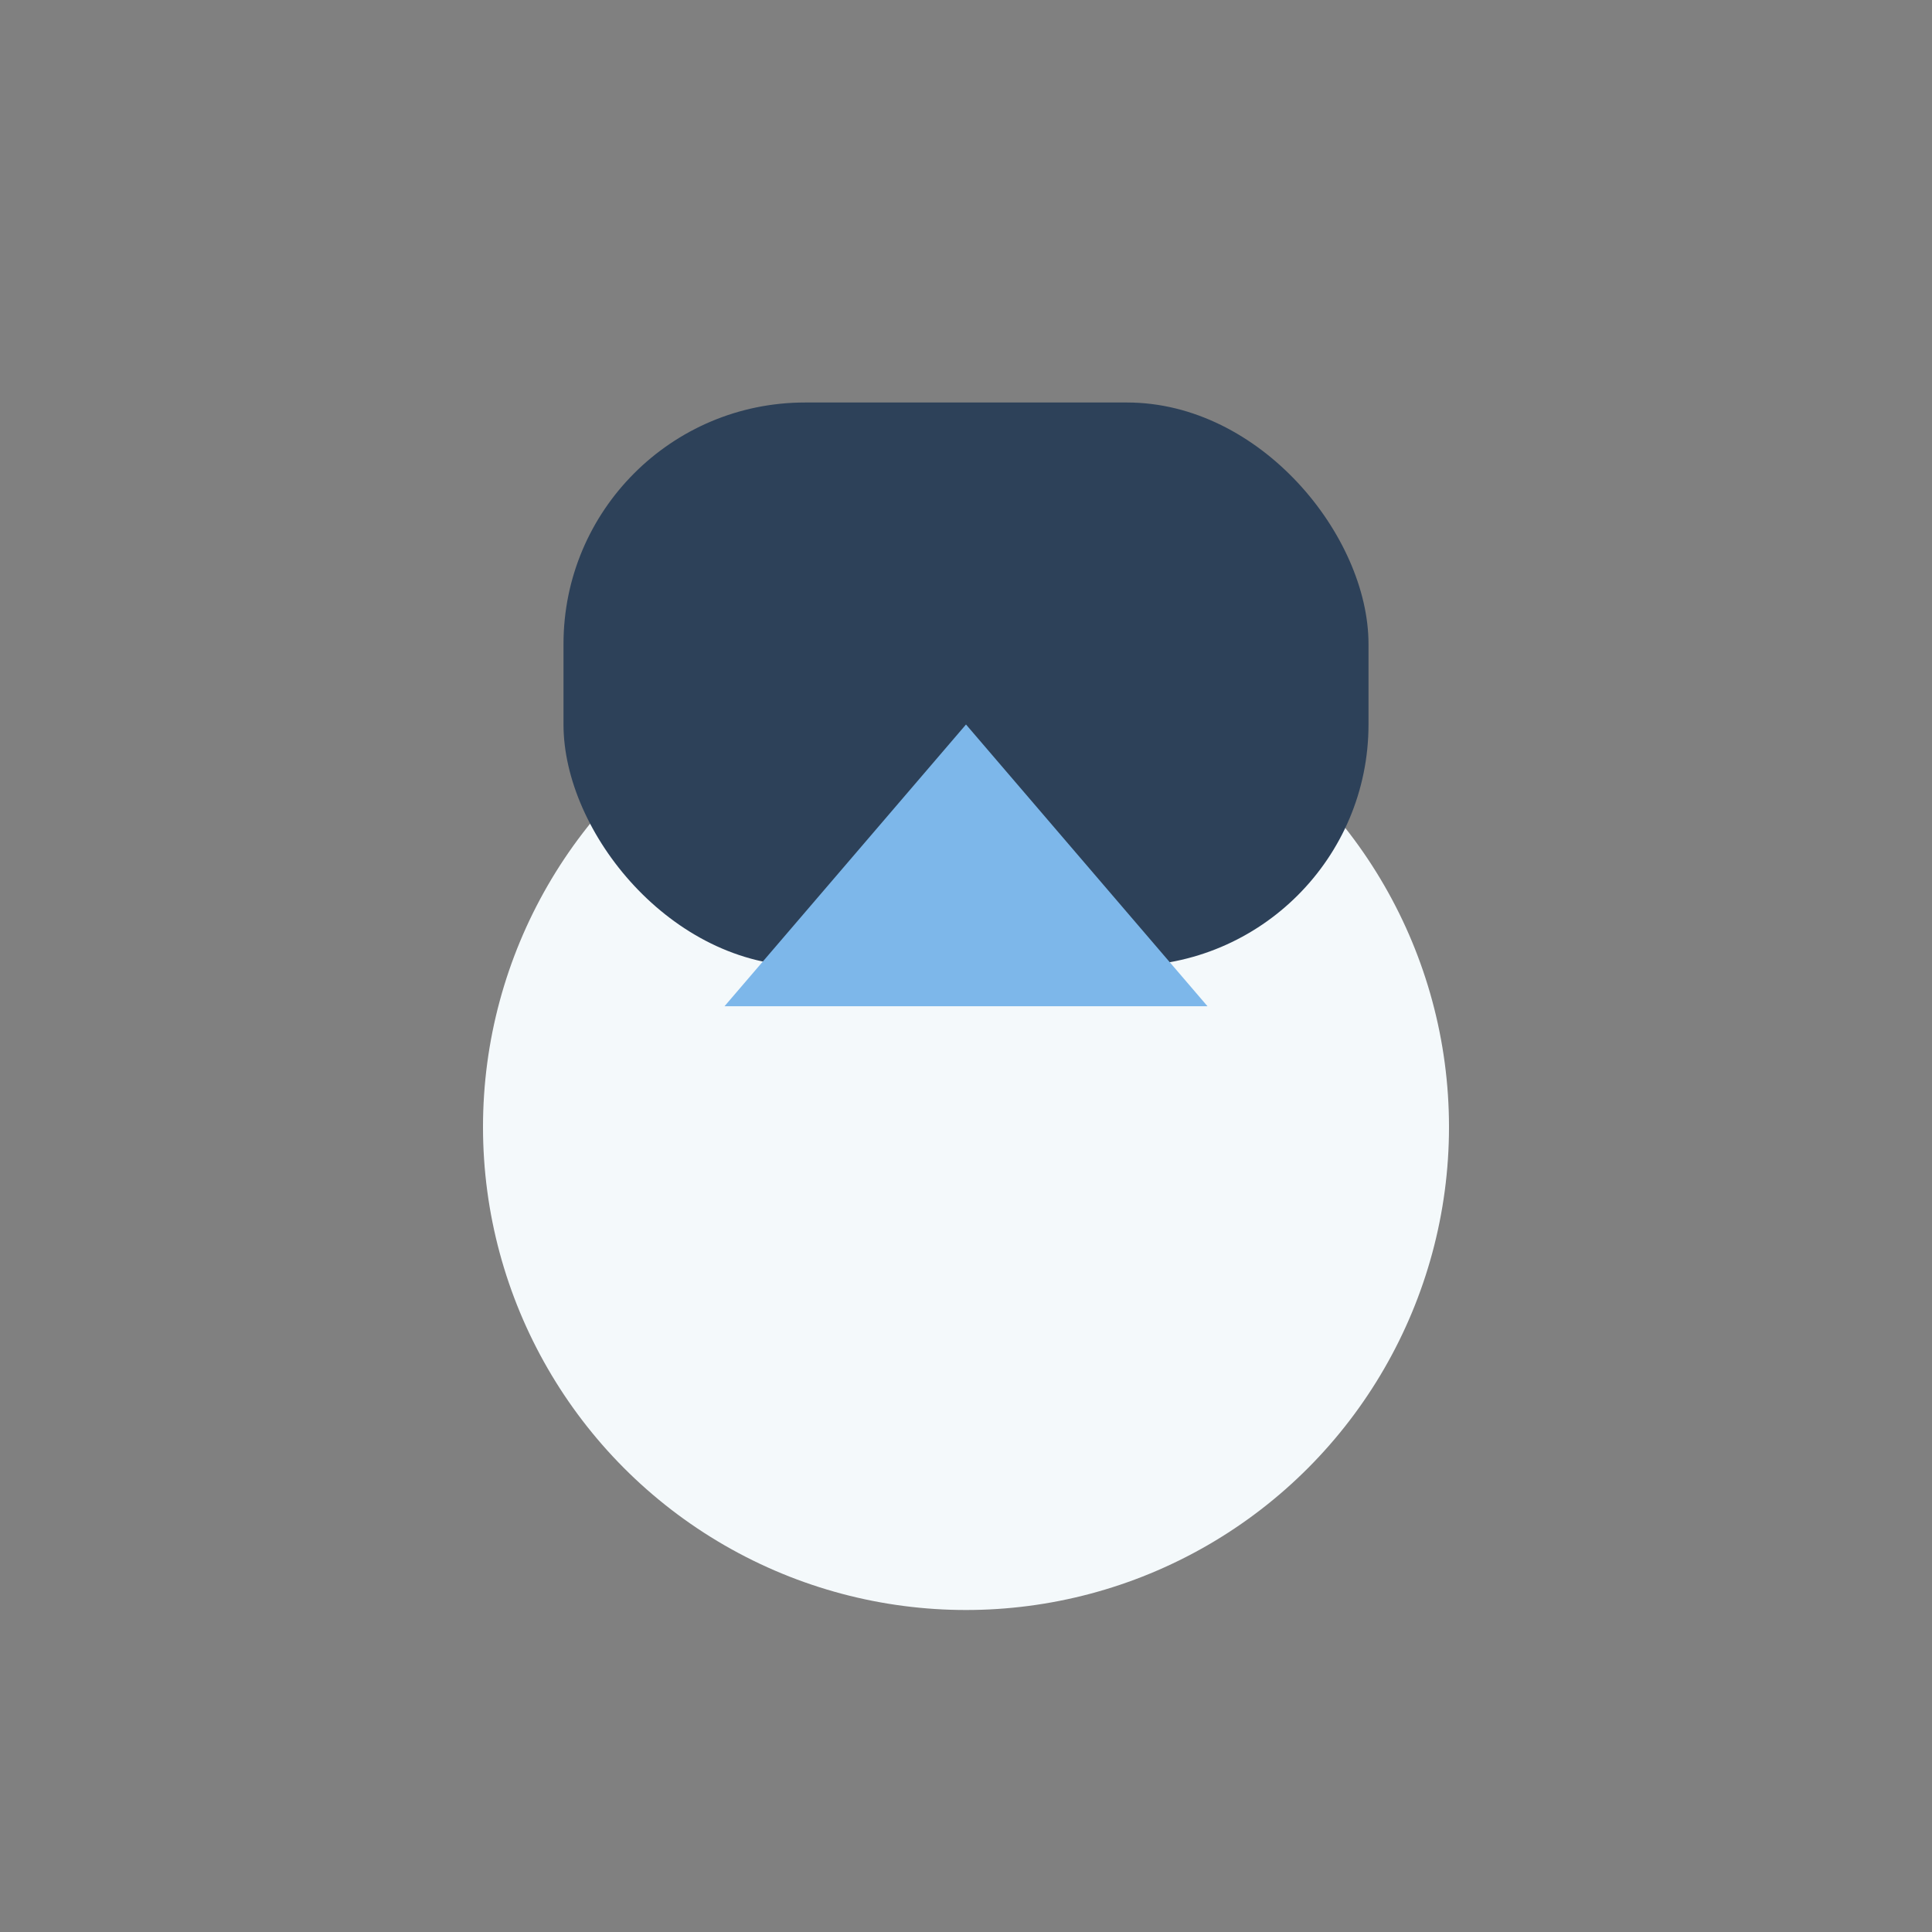 <?xml version="1.0" encoding="UTF-8"?>
<svg xmlns="http://www.w3.org/2000/svg" width="48" height="48" viewBox="0 0 48 48"><rect x="0" y="0" width="48" height="48" fill="#808080" stroke="none"/><circle cx="24" cy="28" r="12" fill="#F4F9FB"/><rect x="14" y="10" width="20" height="14" rx="6" fill="#2D4159"/><path d="M24 18l6 7H18z" fill="#7DB7EA"/></svg>